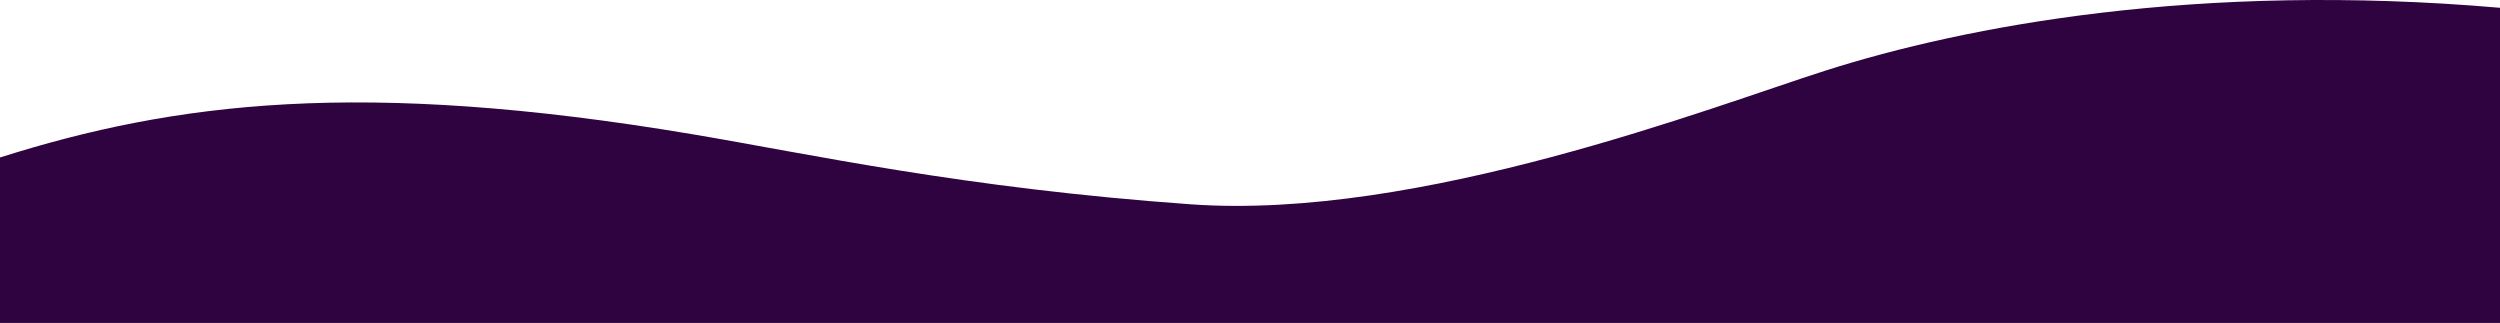 <svg width="1920" height="248" viewBox="0 0 1920 248" fill="none" xmlns="http://www.w3.org/2000/svg">
<path d="M531 102.962C277.244 60.409 134.5 78.431 0 120.945V248H1920V5.986C1688.5 -14.083 1509.5 19.952 1402 54.206C1315.57 81.745 1090 169.433 914.5 156.91C739 144.386 621 118.055 531 102.962Z" fill="#2E0340"/>
</svg>
